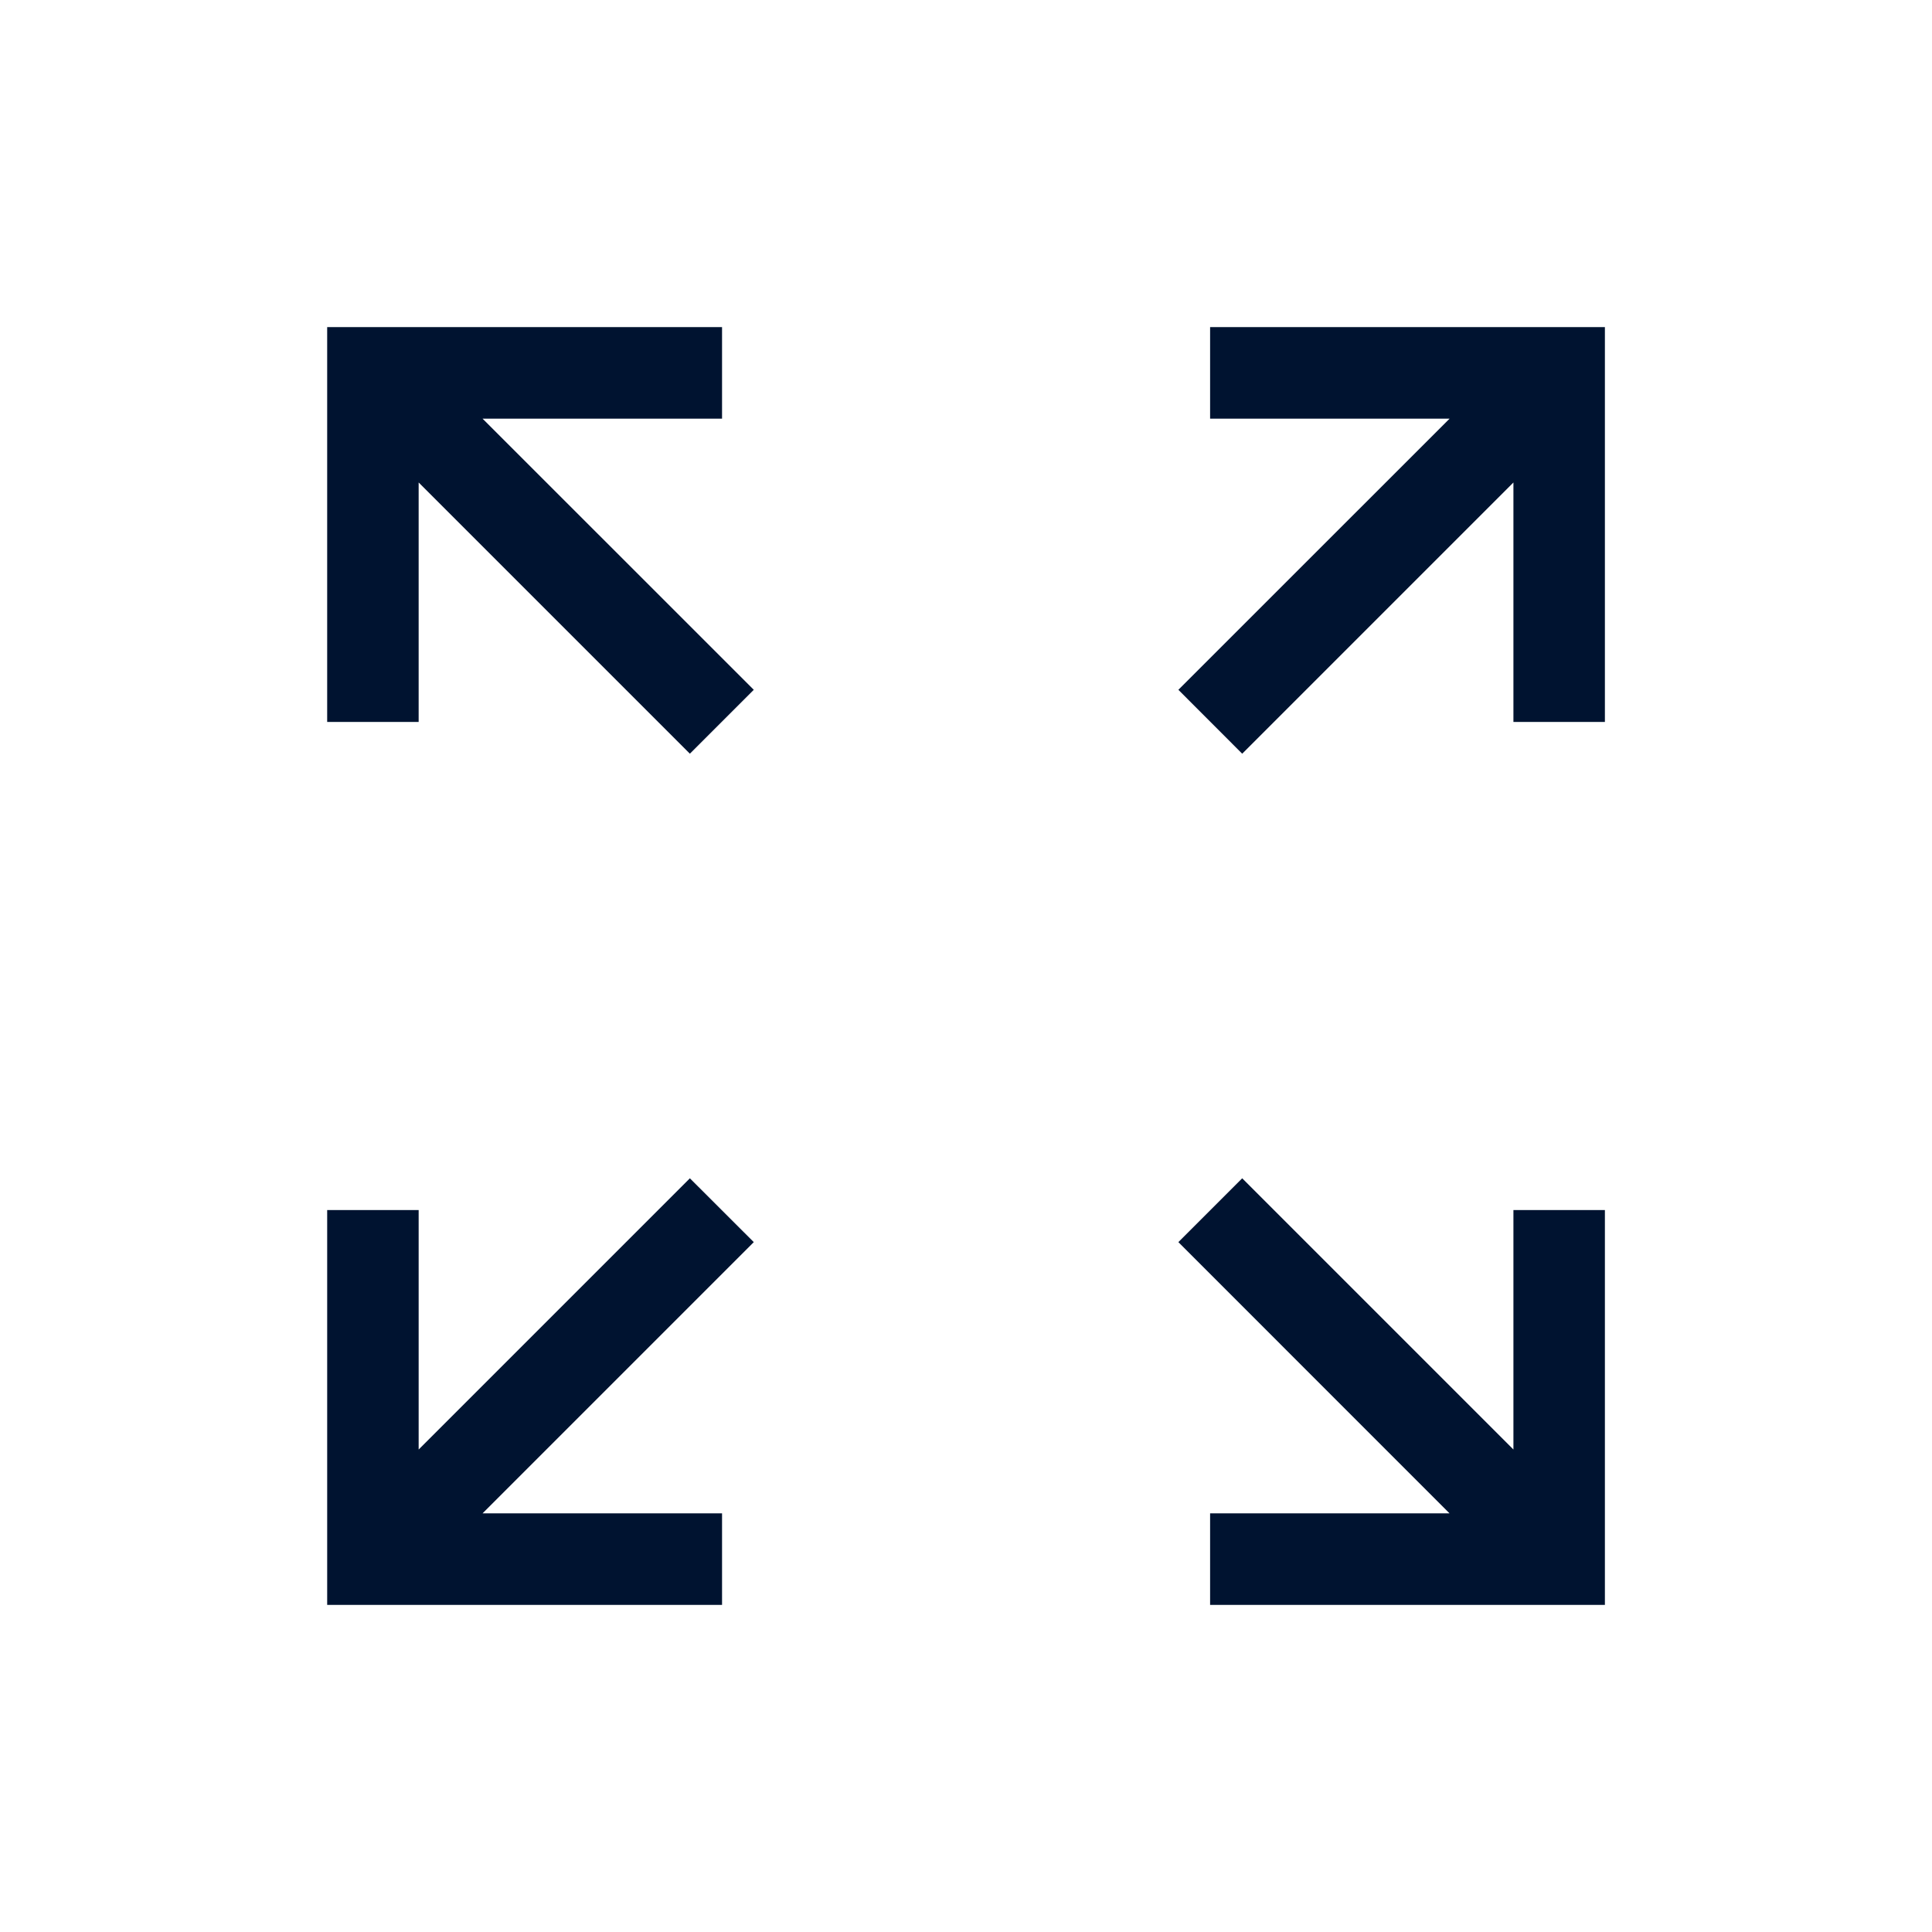 <?xml version="1.0" encoding="UTF-8"?><svg id="Ebene_1" xmlns="http://www.w3.org/2000/svg" viewBox="0 0 260 260"><path d="M56.34,64.93v32.23h-12.31v-53.14h53.14v12.32h-32.23l36.5,36.49-8.6,8.6-36.5-36.5Z" style="fill:#001330; stroke-width:0px;"/><path d="M44.03,215.98v-53.14h12.31v32.23l36.5-36.5,8.6,8.59-36.5,36.5h32.23v12.32h-53.14Z" style="fill:#001330; stroke-width:0px;"/><path d="M158.58,92.83l36.5-36.49h-32.23v-12.32h53.13v53.14h-12.31v-32.23l-36.5,36.5-8.59-8.6Z" style="fill:#001330; stroke-width:0px;"/><path d="M162.85,215.98v-12.32h32.22l-36.49-36.5,8.59-8.59,36.5,36.5v-32.23h12.31v53.14h-53.13Z" style="fill:#001330; stroke-width:0px;"/></svg>